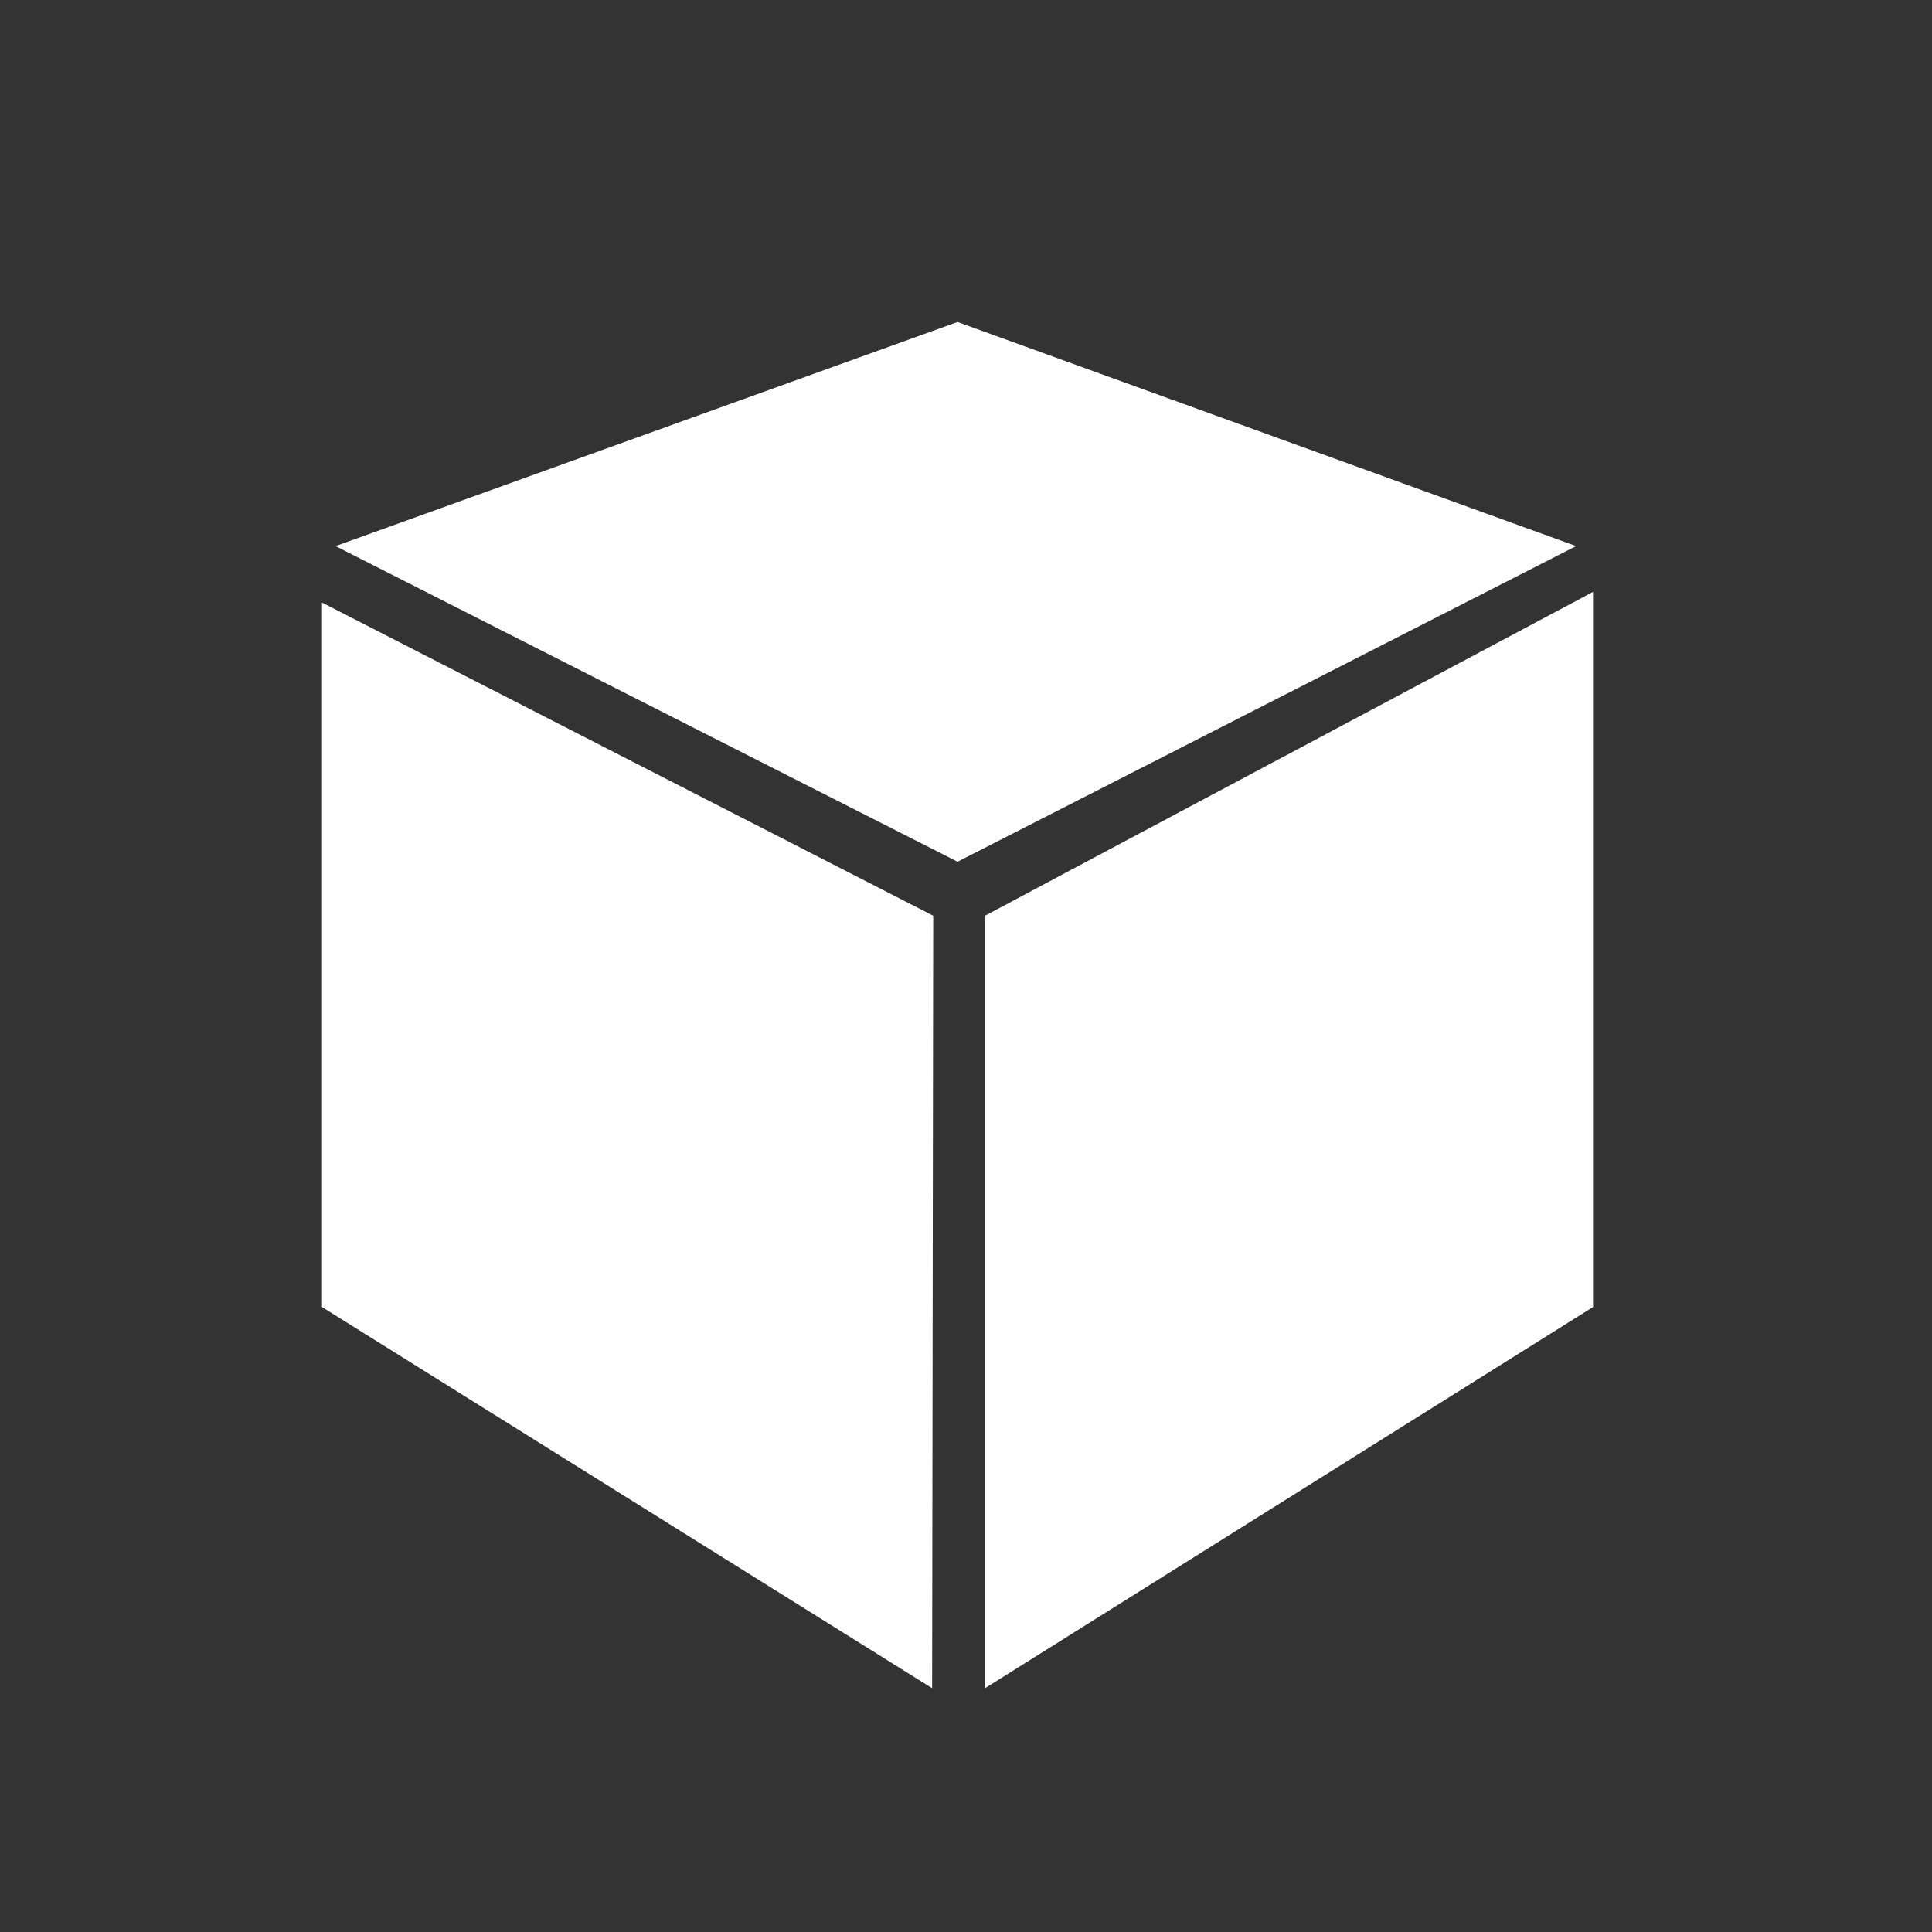 <?xml version="1.0" encoding="UTF-8"?>
<svg width="41px" height="41px" viewBox="0 0 64 64" version="1.1" xmlns="http://www.w3.org/2000/svg" xmlns:xlink="http://www.w3.org/1999/xlink">
    <rect x="0" y="0" width="64" height="64" fill="#333333" stroke="none"/>
    <!-- Generator: Sketch 53.2 (72643) - https://sketchapp.com -->
    <title>P6-icon-hover状态-4</title>
    <desc>Created with Sketch.</desc>
    <g id="P6-icon-hover状态-4" stroke="none" stroke-width="1" fill="none" fill-rule="evenodd">
        <g id="volume">
            <rect id="Rectangle-391-Copy" x="0" y="0" width="64" height="64"></rect>
            <g id="Group" transform="translate(10.667, 10.667)" fill="#FFFFFF">
                <polygon id="Combined-Shape" points="4.13002965e-13 32.63 4.13002965e-13 9.294 20.247 19.667 20.211 45.257"></polygon>
                <polygon id="Oval-2-Copy-4" transform="translate(32.034, 27.098) scale(-1, 1) translate(-32.034, -27.098) " points="42.105 45.257 21.964 32.63 21.964 8.94 42.105 19.667"></polygon>
                <polygon id="Path" points="21.053 5.59552404e-14 0.449 7.423 21.053 17.879 41.544 7.423"></polygon>
            </g>
        </g>
    </g>
</svg>